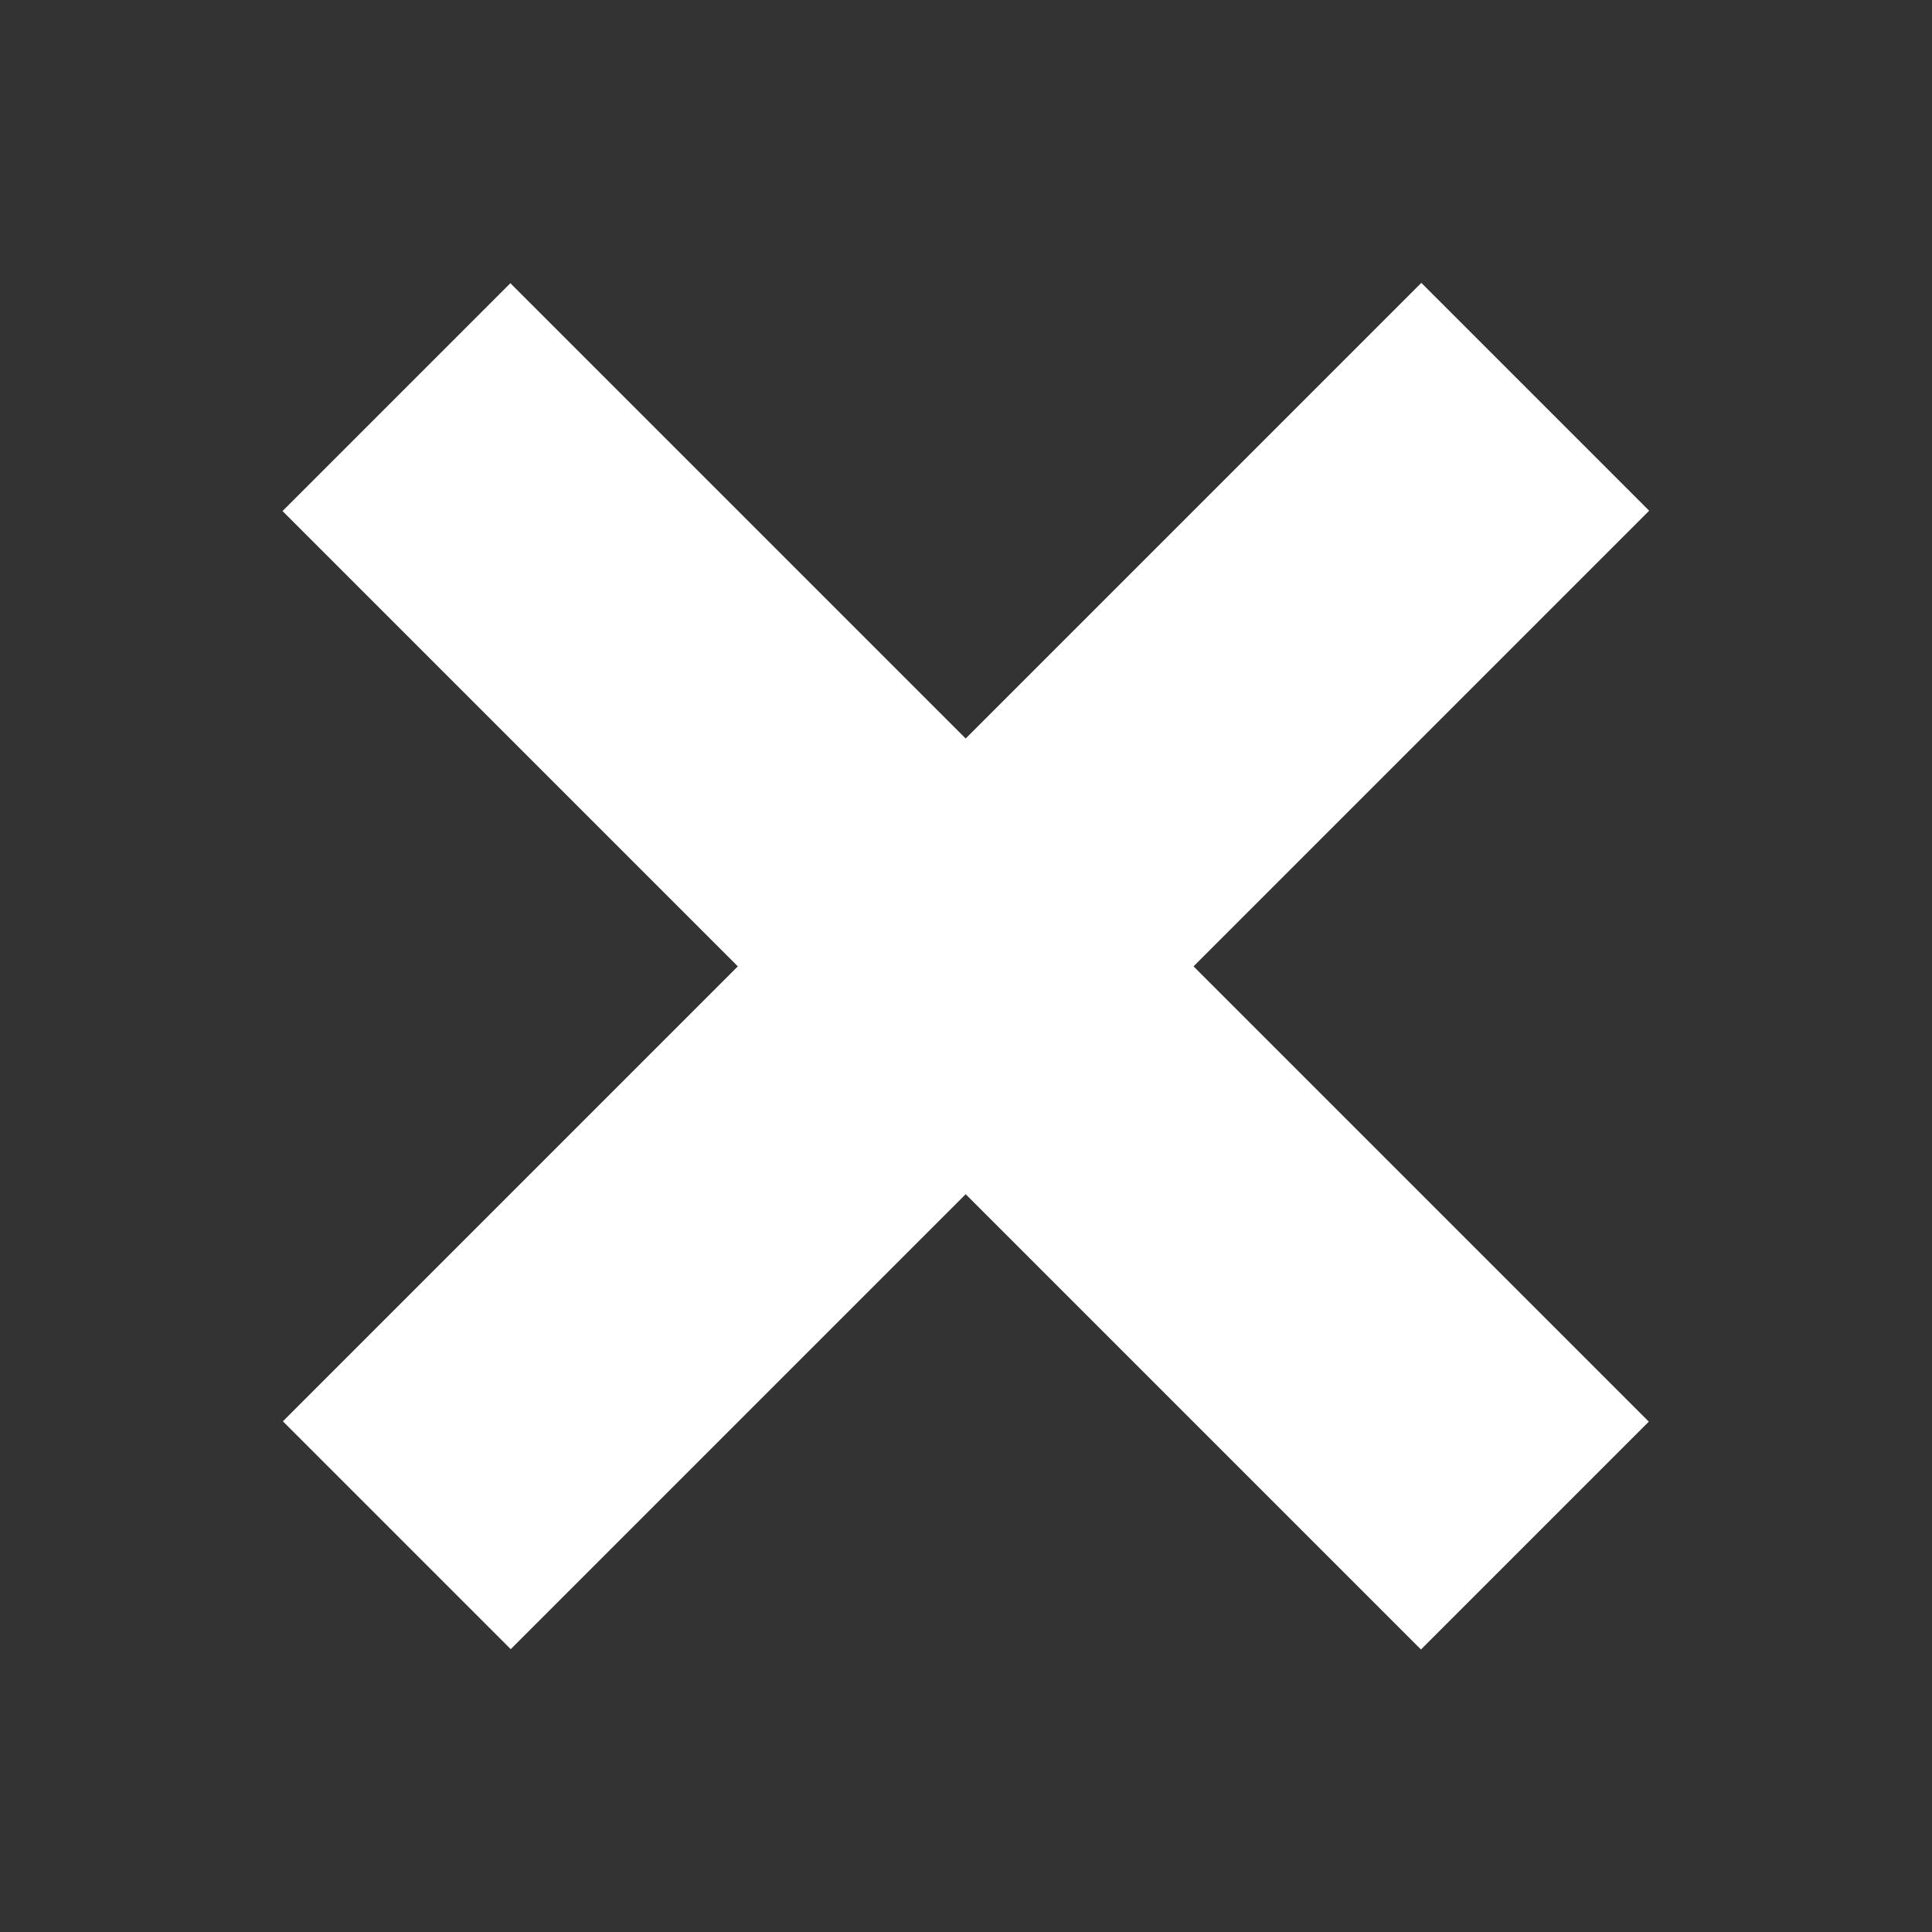 <?xml version="1.0" encoding="UTF-8"?> <svg xmlns="http://www.w3.org/2000/svg" width="24" height="24" viewBox="0 0 24 24" fill="none"><rect x="0" y="0" width="24" height="24" fill="#333333" stroke="none"/><rect x="3.514" y="17.656" width="20" height="4.003" transform="rotate(-45 3.514 17.656)" fill="white"></rect><rect x="6.34" y="3.518" width="20" height="4.003" transform="rotate(45 6.34 3.518)" fill="white"></rect></svg> 